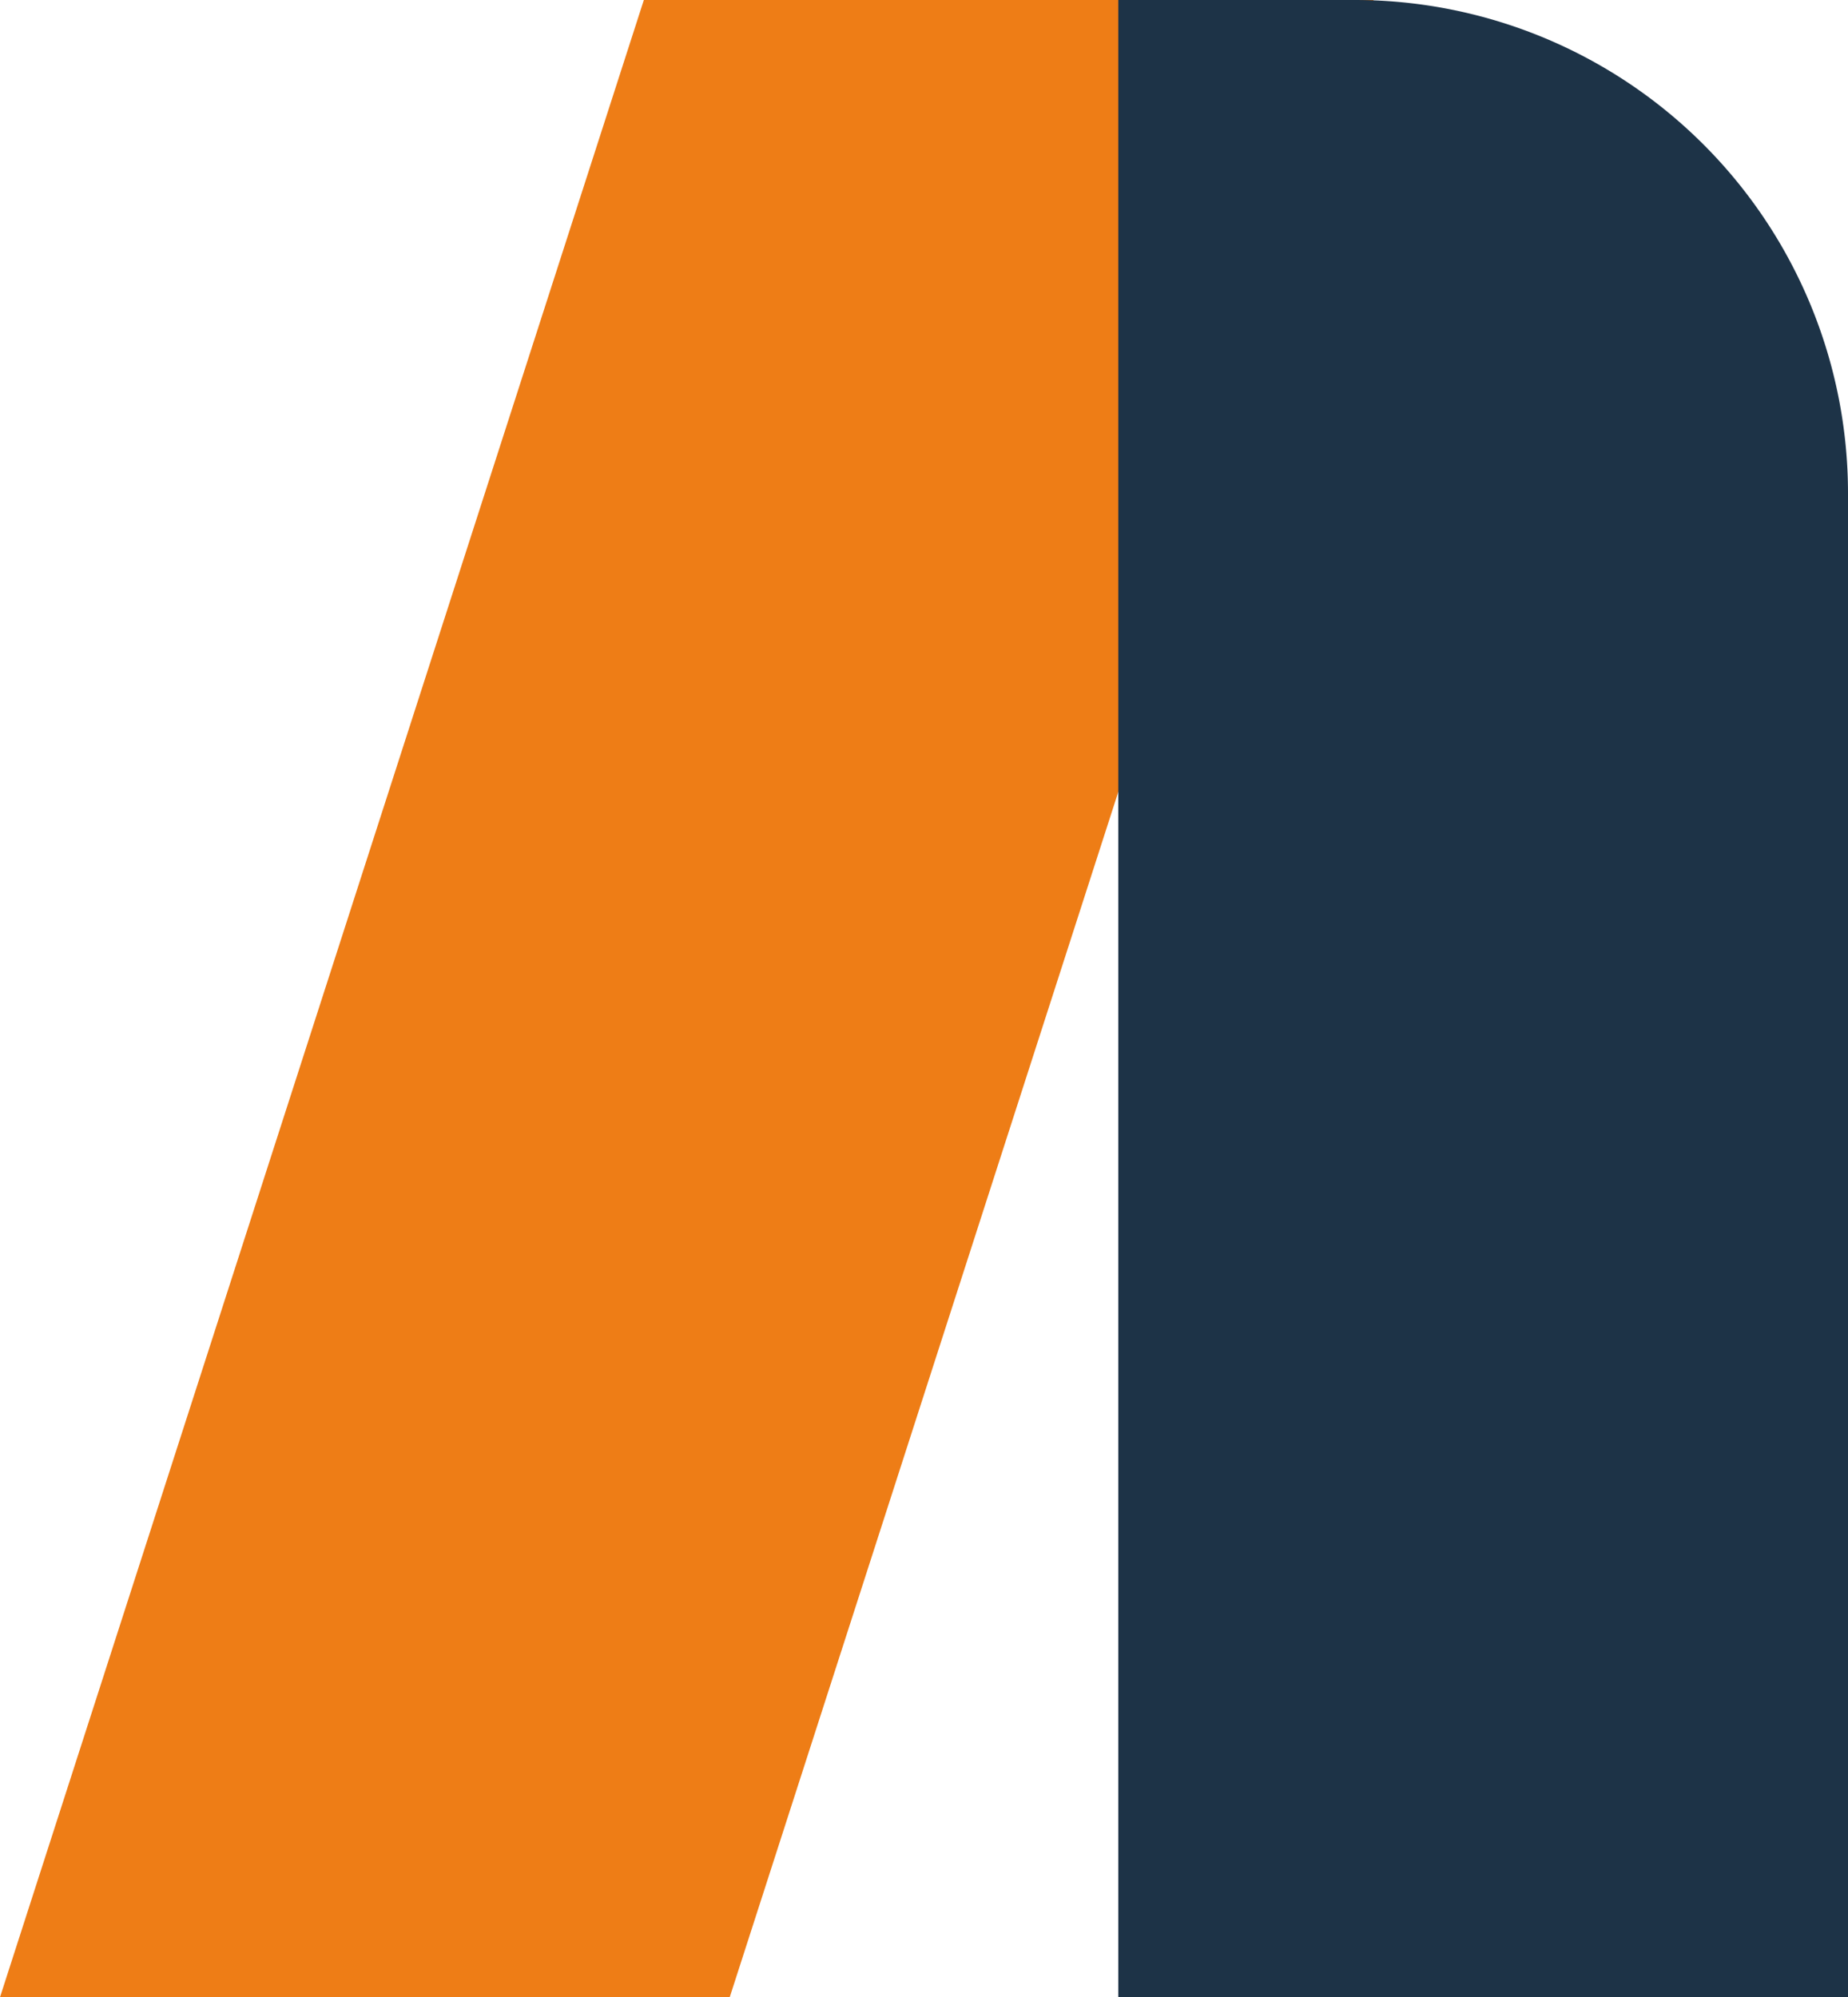<svg xmlns="http://www.w3.org/2000/svg" width="38.562" height="41.667" viewBox="0 0 38.562 41.667">
  <g id="Grupo_30" data-name="Grupo 30" transform="translate(-376.559 -555)">
    <path id="Trazado_440" data-name="Trazado 440" d="M391.786,596.667H376.559L389.994,555h15.227Z" transform="translate(0 0)" fill="#ee7d16"/>
    <path id="Rectángulo_31" data-name="Rectángulo 31" d="M0,0H4.934A10.294,10.294,0,0,1,15.227,10.294V41.667a0,0,0,0,1,0,0H0a0,0,0,0,1,0,0V0A0,0,0,0,1,0,0Z" transform="translate(399.894 555)" fill="#1d3347"/>
  </g>
</svg>
